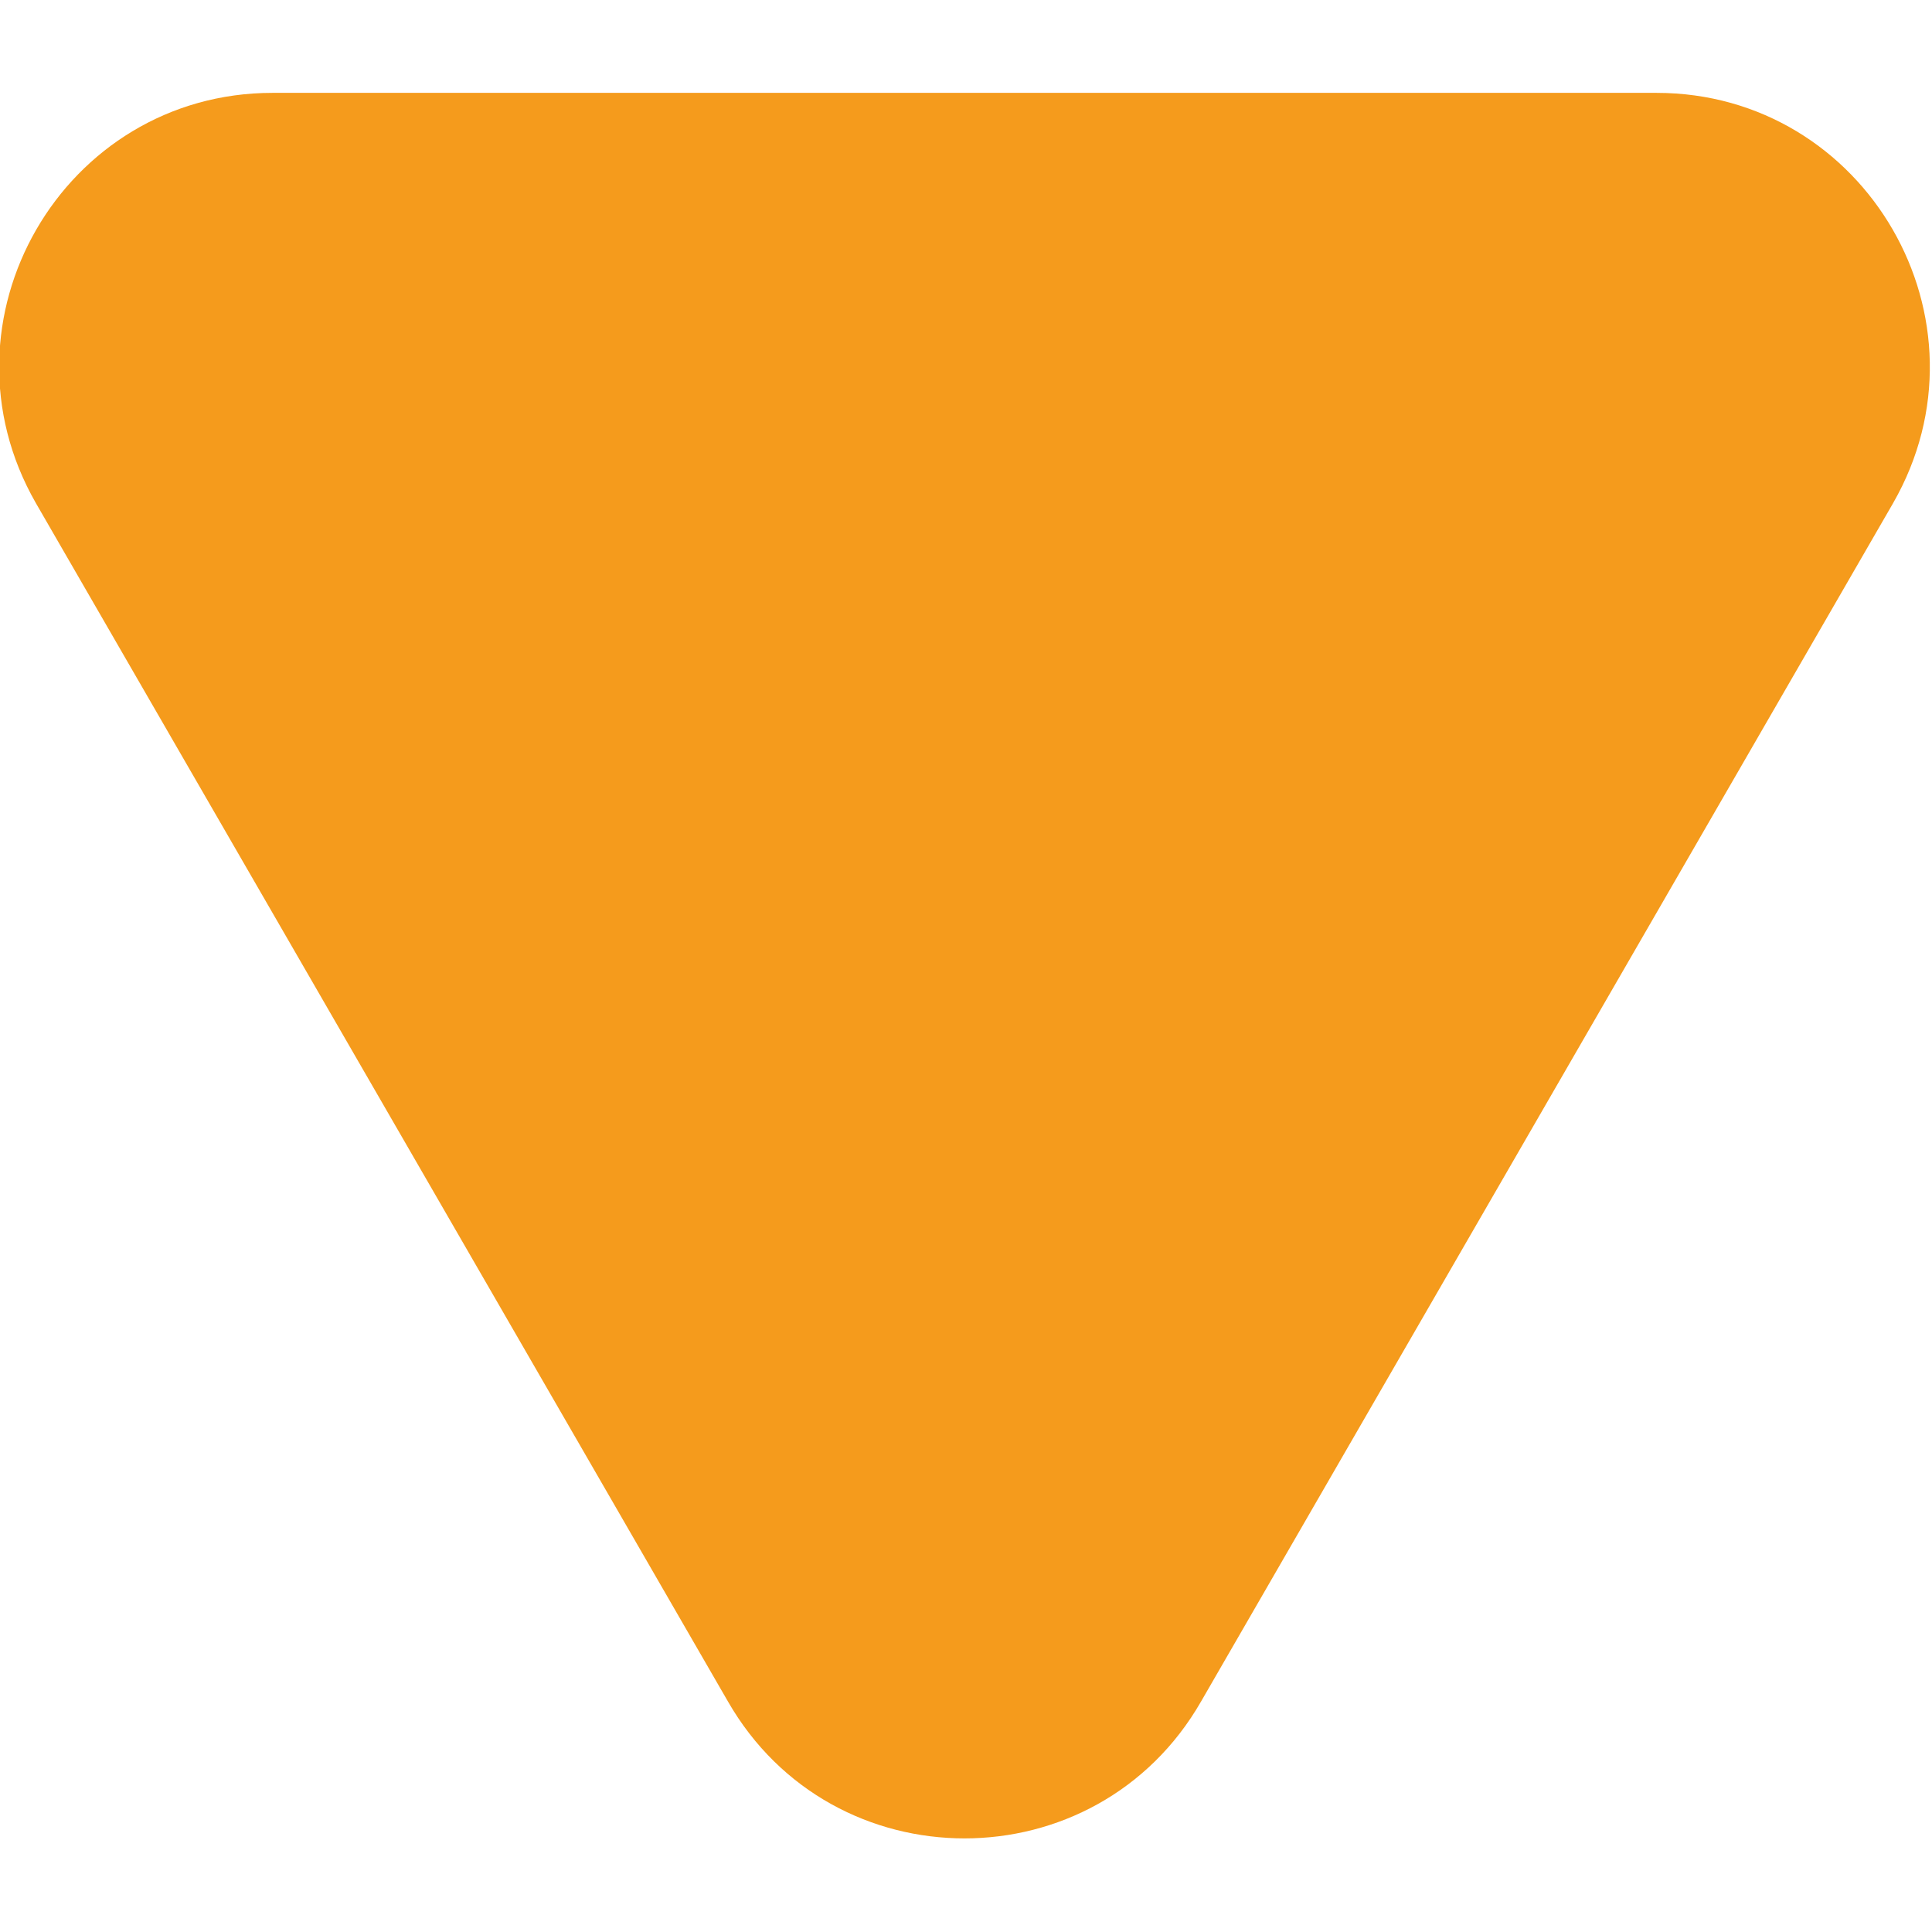 <?xml version="1.0" encoding="UTF-8"?> <svg xmlns="http://www.w3.org/2000/svg" version="1.1" viewBox="0 0 64.5 64.5"><defs><style> .cls-1 { fill: #f59b1c; } </style></defs><g><g id="Capa_2"><g id="_ëîé_1"><path class="cls-1" d="M40.1,56.8l23.1-40c3.5-6.1-.9-13.7-7.9-13.7H9.1C2.1,3.1-2.3,10.7,1.2,16.8l23.1,40c3.5,6.1,12.3,6.1,15.8,0Z"></path></g></g></g></svg> 